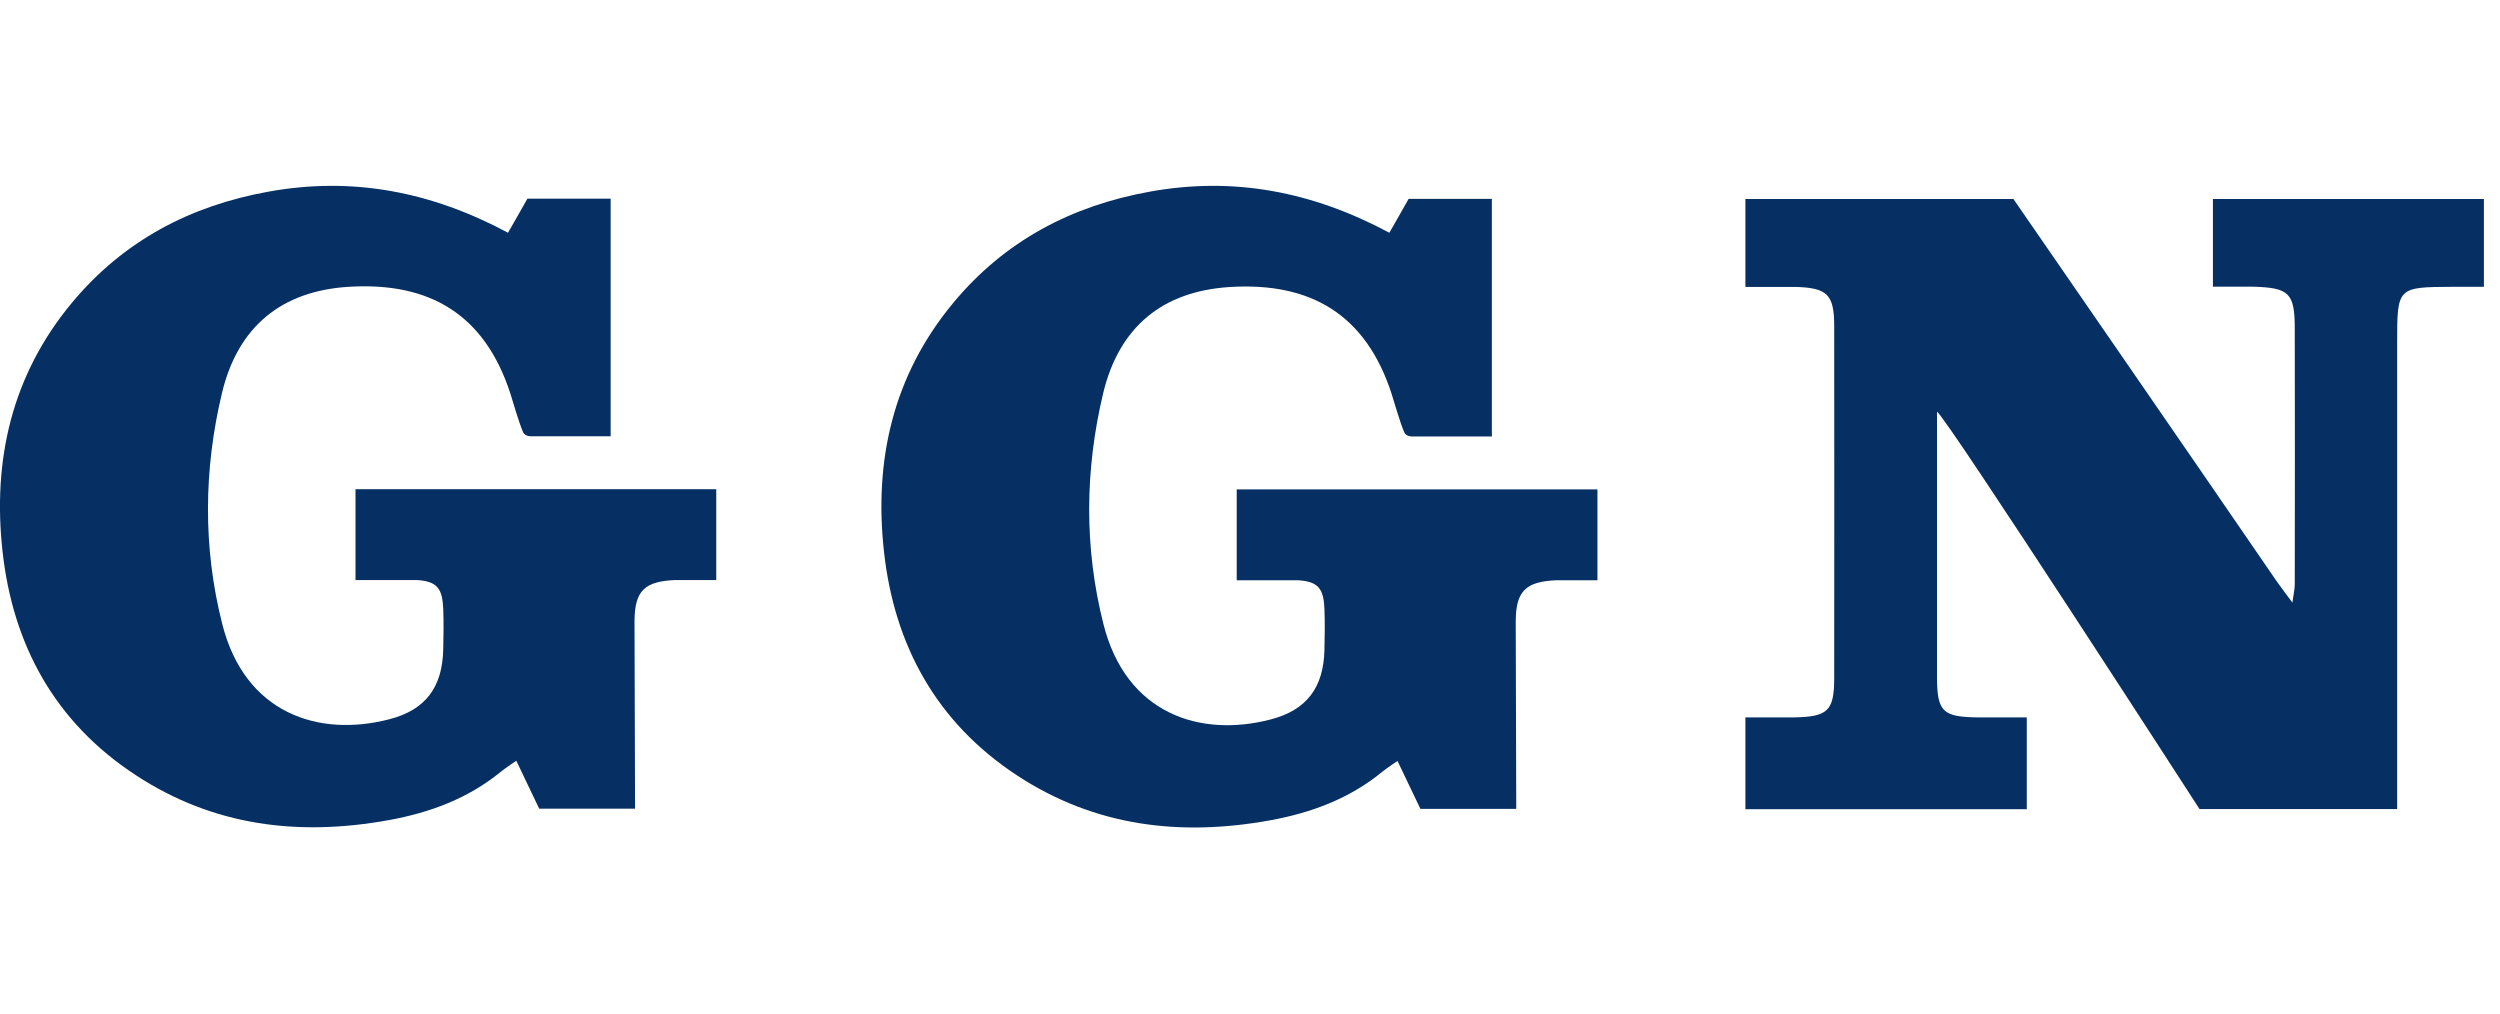 <?xml version="1.0" encoding="UTF-8"?>
<svg xmlns="http://www.w3.org/2000/svg" width="148" height="60" viewBox="0 0 148 60" fill="none">
  <g clip-path="url(#clip0_3091_893)">
    <path d="M103.328 16.979V11.779H119.193C119.193 11.779 129.859 27.226 134.786 34.421C135.027 34.769 135.286 35.098 135.711 35.675C135.78 35.143 135.85 34.864 135.85 34.585C135.856 29.544 135.863 24.503 135.85 19.461C135.85 17.346 135.521 17.036 133.393 16.972C133.196 16.972 131.005 16.972 131.005 16.972V11.779H147.047V16.979C147.047 16.979 145.236 16.979 145.217 16.979C141.911 16.998 141.911 16.979 141.911 20.335C141.911 28.847 141.911 47.898 141.911 47.898H130.213C130.213 47.898 115.26 24.75 114.671 24.37C114.671 24.769 114.671 25.168 114.671 25.567C114.671 30.393 114.671 35.212 114.671 40.038C114.671 42.147 114.994 42.451 117.141 42.47C117.211 42.47 119.985 42.47 119.985 42.47V47.904H103.328V42.47C103.328 42.47 106.134 42.47 106.172 42.47C108.205 42.439 108.585 42.097 108.585 40.133C108.591 33.198 108.591 26.257 108.585 19.322C108.585 17.435 108.186 17.042 106.299 16.985C106.248 16.985 103.328 16.985 103.328 16.985V16.979Z" fill="#062F64"></path>
    <path d="M82.245 13.787C82.523 13.312 83.391 11.773 83.391 11.773H88.318V25.839H83.67C83.67 25.839 83.258 25.883 83.131 25.592C82.878 25.003 82.574 23.914 82.378 23.299C80.858 18.632 77.609 16.694 72.808 16.991C68.831 17.238 66.253 19.347 65.309 23.274C64.226 27.809 64.176 32.413 65.322 36.941C66.658 42.255 71.028 43.674 75.202 42.597C77.374 42.04 78.35 40.691 78.407 38.48C78.426 37.67 78.438 36.853 78.407 36.042C78.356 34.851 78.046 34.427 76.849 34.351C76.76 34.351 73.213 34.351 73.213 34.351V28.974H94.569V34.351C93.727 34.351 92.232 34.351 92.144 34.351C90.345 34.427 89.737 34.965 89.731 36.789C89.731 36.802 89.762 47.885 89.762 47.885H84.088L82.732 45.048C82.732 45.048 82.105 45.466 81.833 45.688C79.895 47.277 77.628 48.12 75.189 48.563C69.863 49.532 64.803 48.924 60.198 45.897C55.429 42.762 52.94 38.189 52.332 32.66C51.731 27.258 52.864 22.216 56.449 17.91C59.495 14.249 63.441 12.178 68.09 11.342C73.036 10.449 77.691 11.336 82.251 13.78L82.245 13.787Z" fill="#062F64"></path>
    <path d="M30.077 13.774C30.356 13.299 31.223 11.76 31.223 11.76H36.151V25.826H31.502C31.502 25.826 31.09 25.871 30.964 25.579C30.71 24.99 30.406 23.901 30.21 23.287C28.69 18.619 25.441 16.681 20.64 16.979C16.663 17.226 14.085 19.335 13.142 23.261C12.059 27.796 12.008 32.4 13.154 36.929C14.491 42.242 18.861 43.661 23.034 42.584C25.207 42.027 26.182 40.678 26.239 38.468C26.258 37.657 26.271 36.84 26.239 36.029C26.188 34.839 25.878 34.414 24.681 34.338C24.592 34.338 21.046 34.338 21.046 34.338V28.961H42.402V34.338C41.559 34.338 40.065 34.338 39.976 34.338C38.177 34.414 37.569 34.953 37.563 36.777C37.563 36.789 37.595 47.873 37.595 47.873H31.92L30.565 45.035C30.565 45.035 29.938 45.453 29.665 45.675C27.727 47.265 25.46 48.107 23.022 48.55C17.695 49.519 12.635 48.911 8.031 45.884C3.255 42.762 0.766 38.189 0.152 32.66C-0.45 27.258 0.684 22.216 4.269 17.91C7.321 14.249 11.261 12.178 15.916 11.342C20.862 10.449 25.517 11.336 30.077 13.78V13.774Z" fill="#062F64"></path>
  </g>
  <defs>
    <clipPath id="clip0_3091_893">
      <rect width="147.047" height="38" fill="white" transform="translate(0 11)"></rect>
    </clipPath>
  </defs>
</svg>
